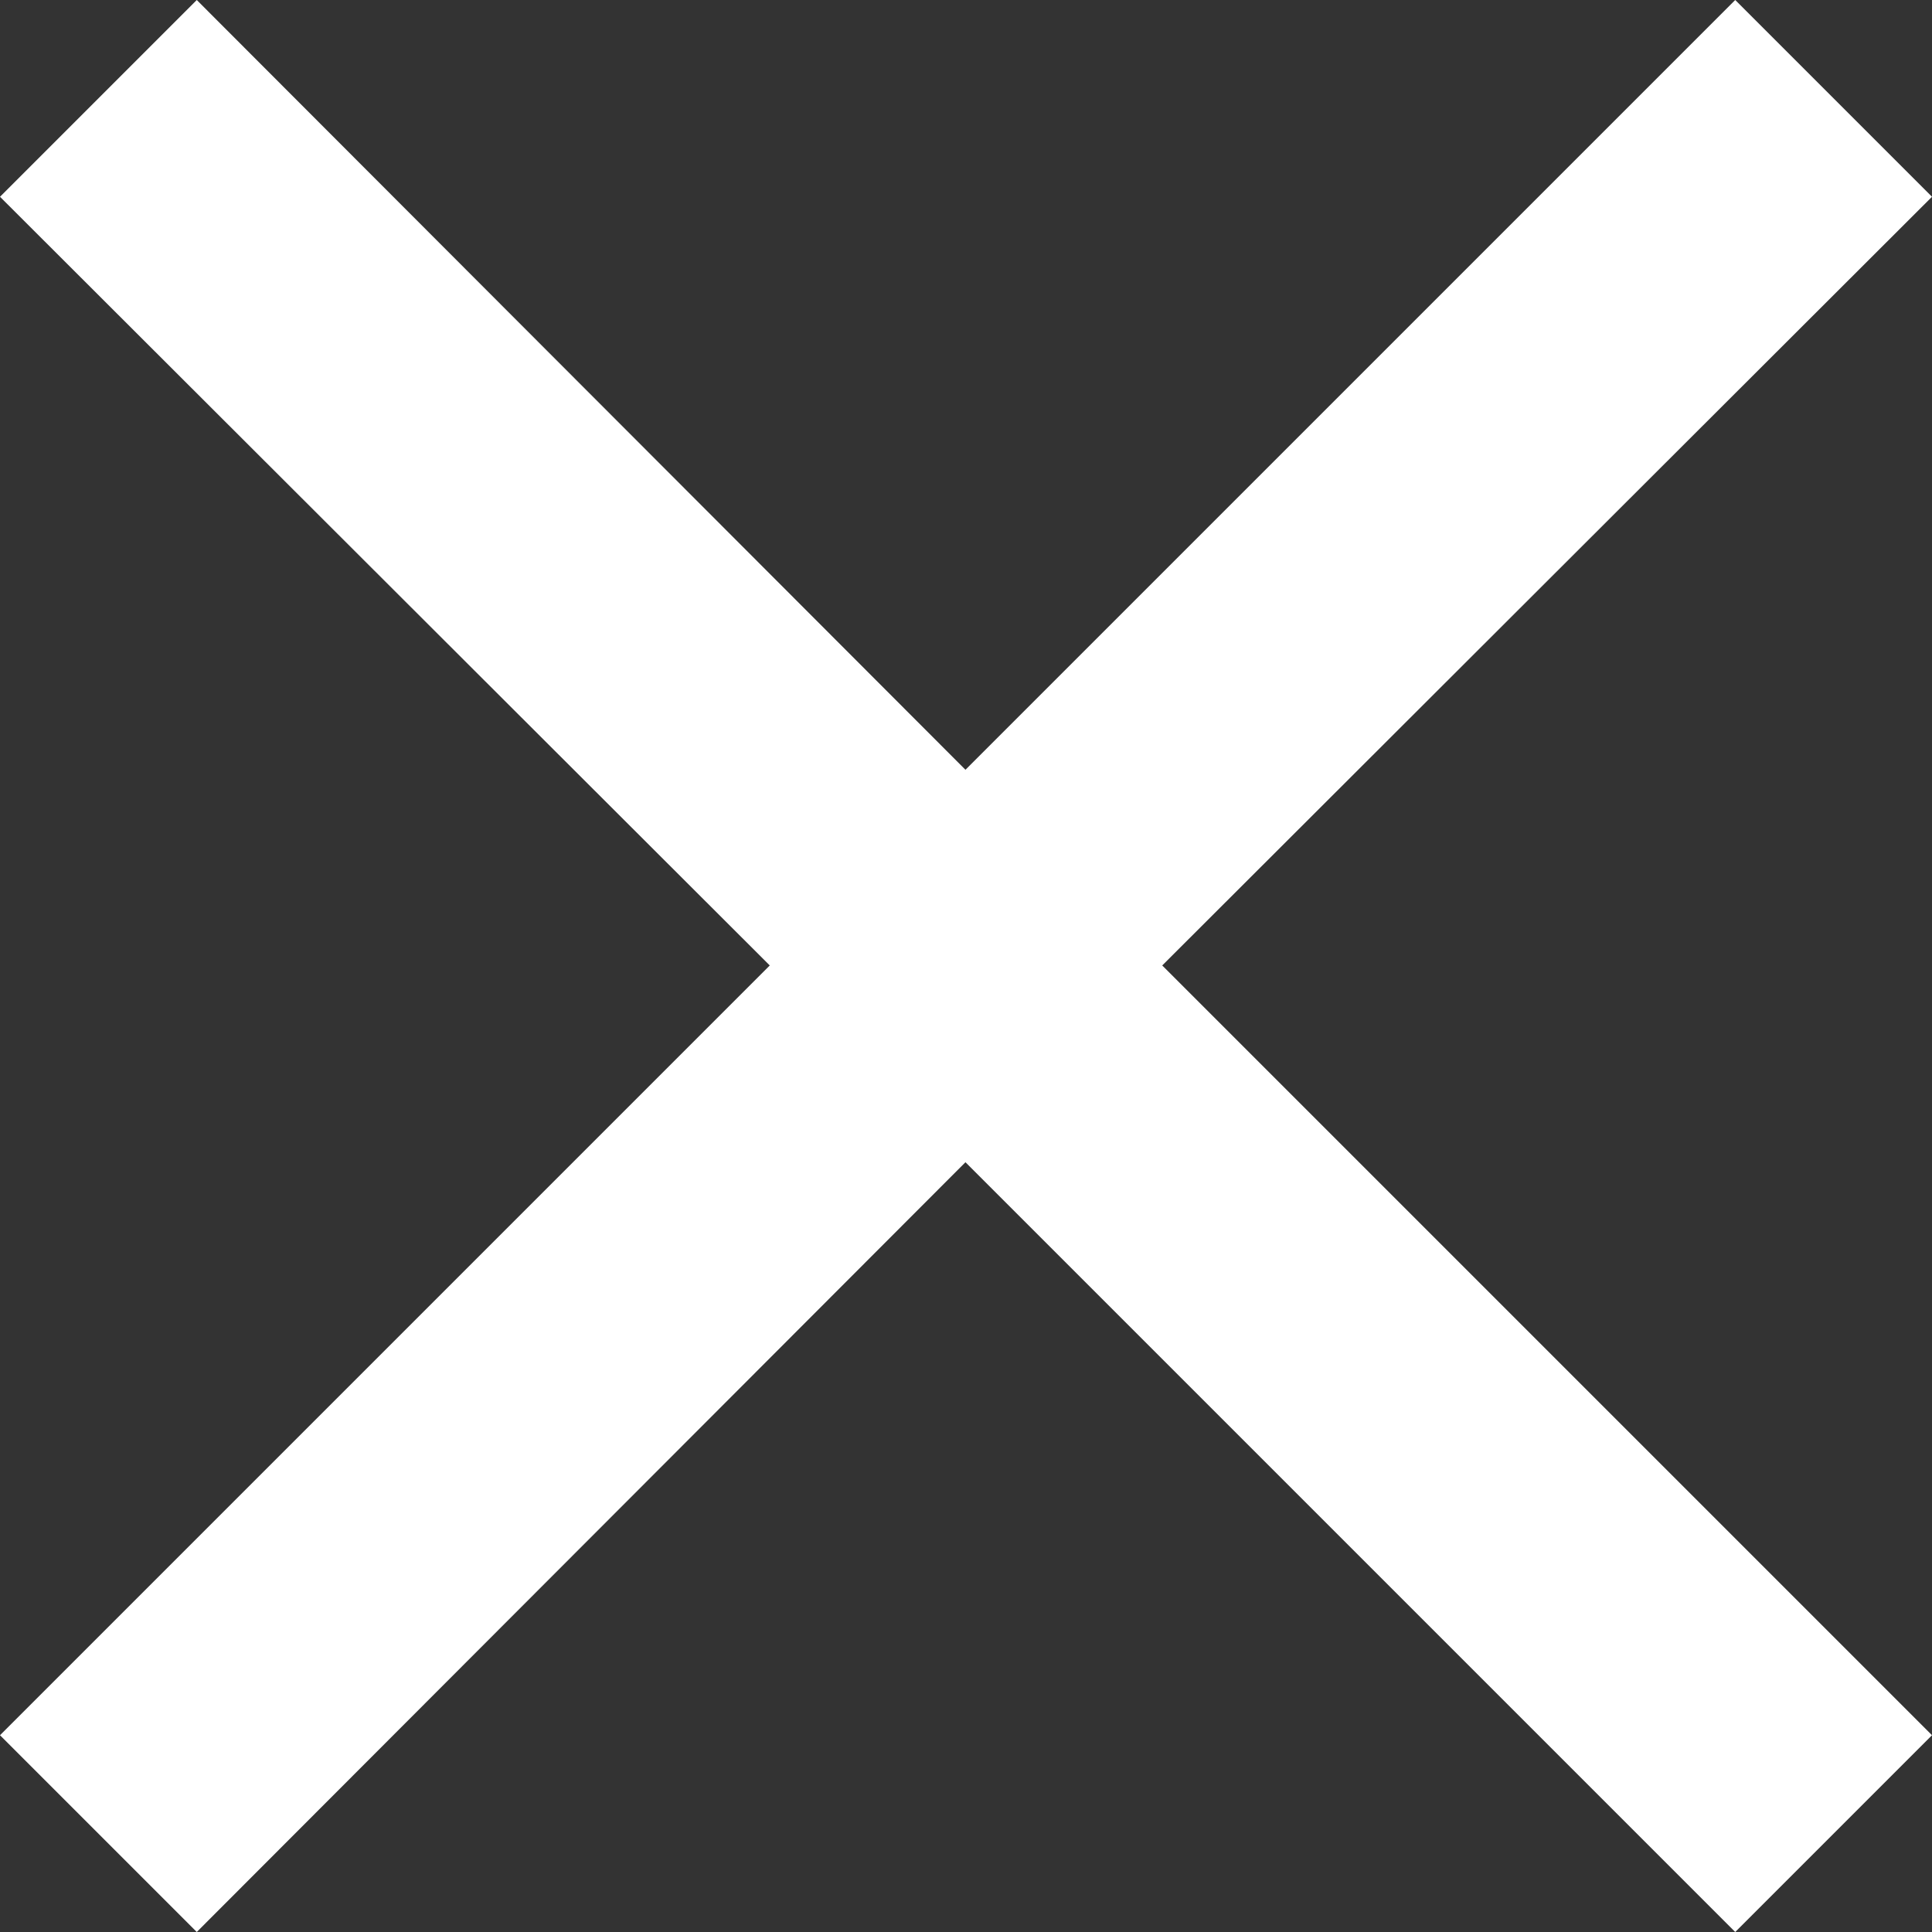 <svg xmlns="http://www.w3.org/2000/svg" viewBox="0 0 17.87 17.87" fill="#FFF"><rect x="0" y="0" width="17.87" height="17.87" fill="#333333" stroke="none"/><g id="Ebene_2" data-name="Ebene 2"><g id="Icons"><polygon points="17.87 1.82 16.05 0 8.93 7.12 1.82 0 0 1.82 7.12 8.93 0 16.05 1.82 17.87 8.93 10.75 16.05 17.87 17.87 16.05 10.75 8.93 17.87 1.82"/></g></g></svg>